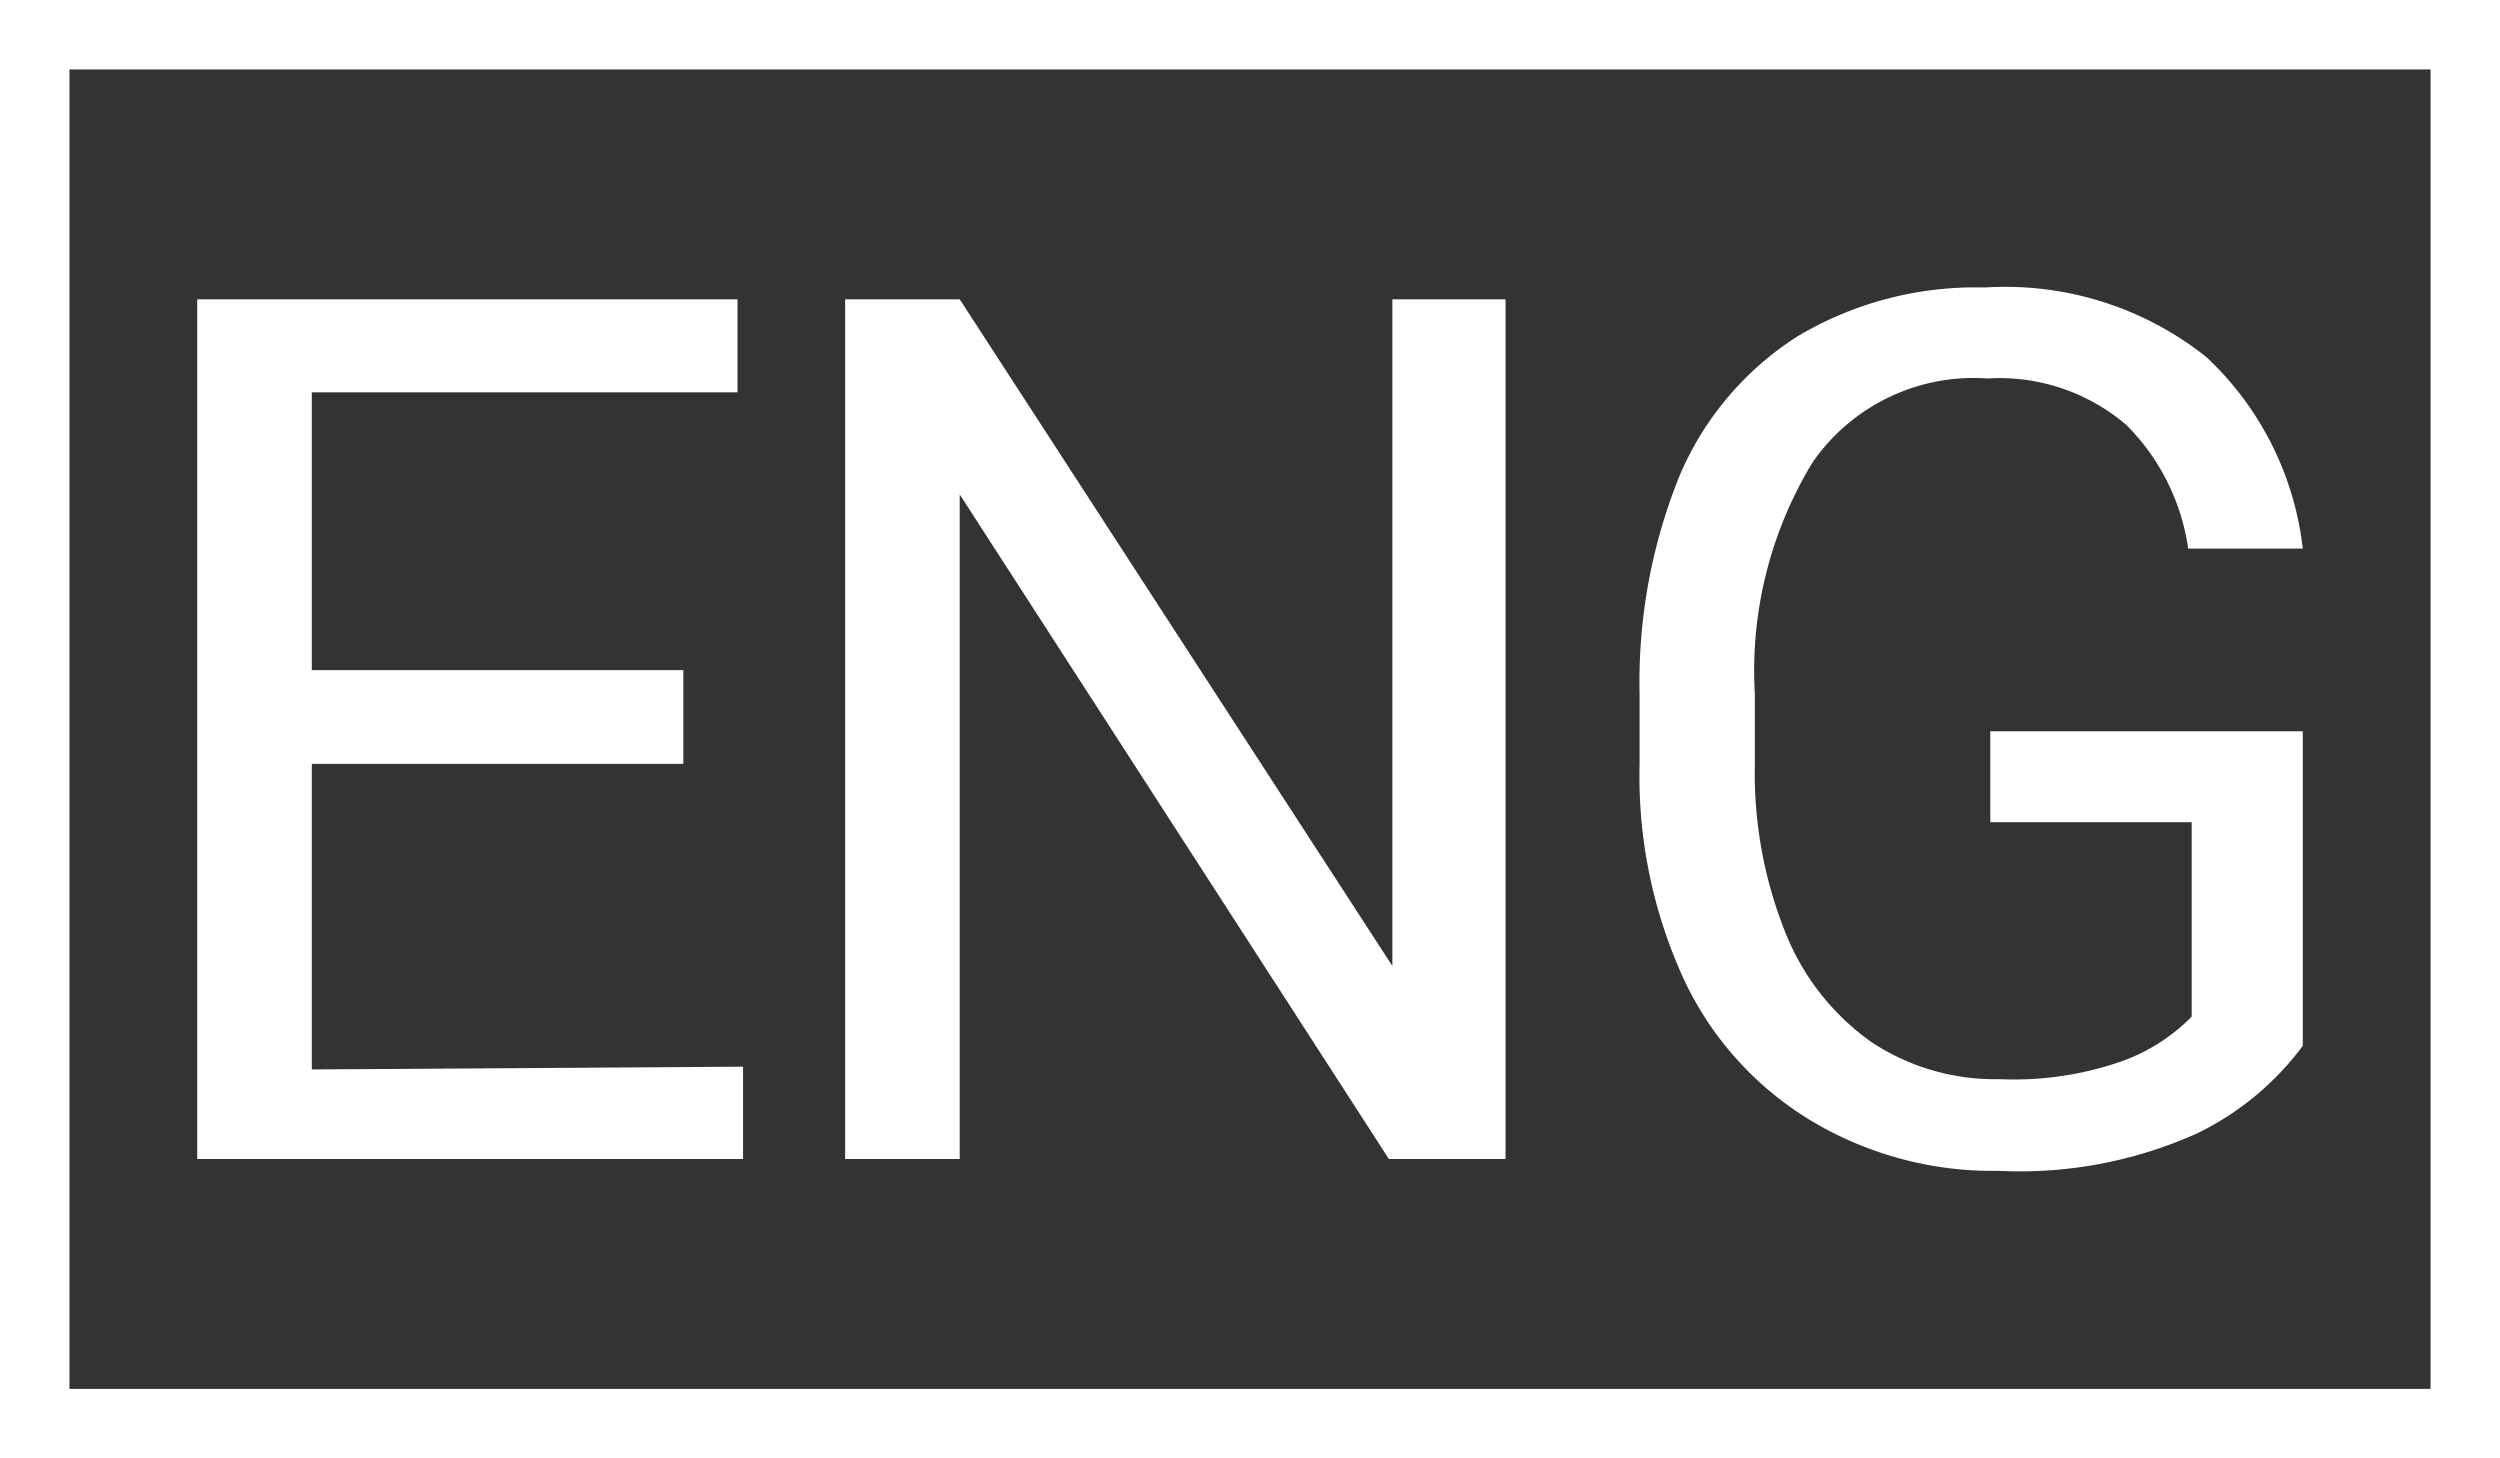 <svg id="en" xmlns="http://www.w3.org/2000/svg" viewBox="0 0 36 21"><rect x="0" y="0" width="36" height="21" fill="#333333" stroke="none"/><defs><style>.cls-1{fill:#fff;}</style></defs><title>en</title><path class="cls-1" d="M35,1V20H1V1H35m1-1H0V21H36V0Z"/><path class="cls-1" d="M10.7,15.36v1.33H2.84V4.31h7.78V5.65H4.49v4H9.84V11H4.49v4.4Z"/><path class="cls-1" d="M20,16.69,13.82,7.12v9.57H12.17V4.31h1.65l6.23,9.6V4.31h1.63V16.69Z"/><path class="cls-1" d="M31.64,16.32a6.22,6.22,0,0,1-2.86.54,5.08,5.08,0,0,1-2.68-.71,4.71,4.71,0,0,1-1.83-2A7,7,0,0,1,23.61,11V10a7.92,7.92,0,0,1,.58-3.16,4.43,4.43,0,0,1,1.7-2,5,5,0,0,1,2.69-.7,4.65,4.65,0,0,1,3.19,1,4.47,4.47,0,0,1,1.39,2.76H31.51a3.15,3.15,0,0,0-.89-1.78,2.81,2.81,0,0,0-2-.67A2.82,2.82,0,0,0,26.1,6.66,5.77,5.77,0,0,0,25.27,10v1a6.17,6.17,0,0,0,.44,2.43A3.53,3.53,0,0,0,26.94,15a3.22,3.22,0,0,0,1.85.54,4.72,4.72,0,0,0,1.77-.26,2.69,2.69,0,0,0,1-.64V11.84H28.66V10.53h4.5v4.53A4.15,4.15,0,0,1,31.64,16.32Z"/></svg>